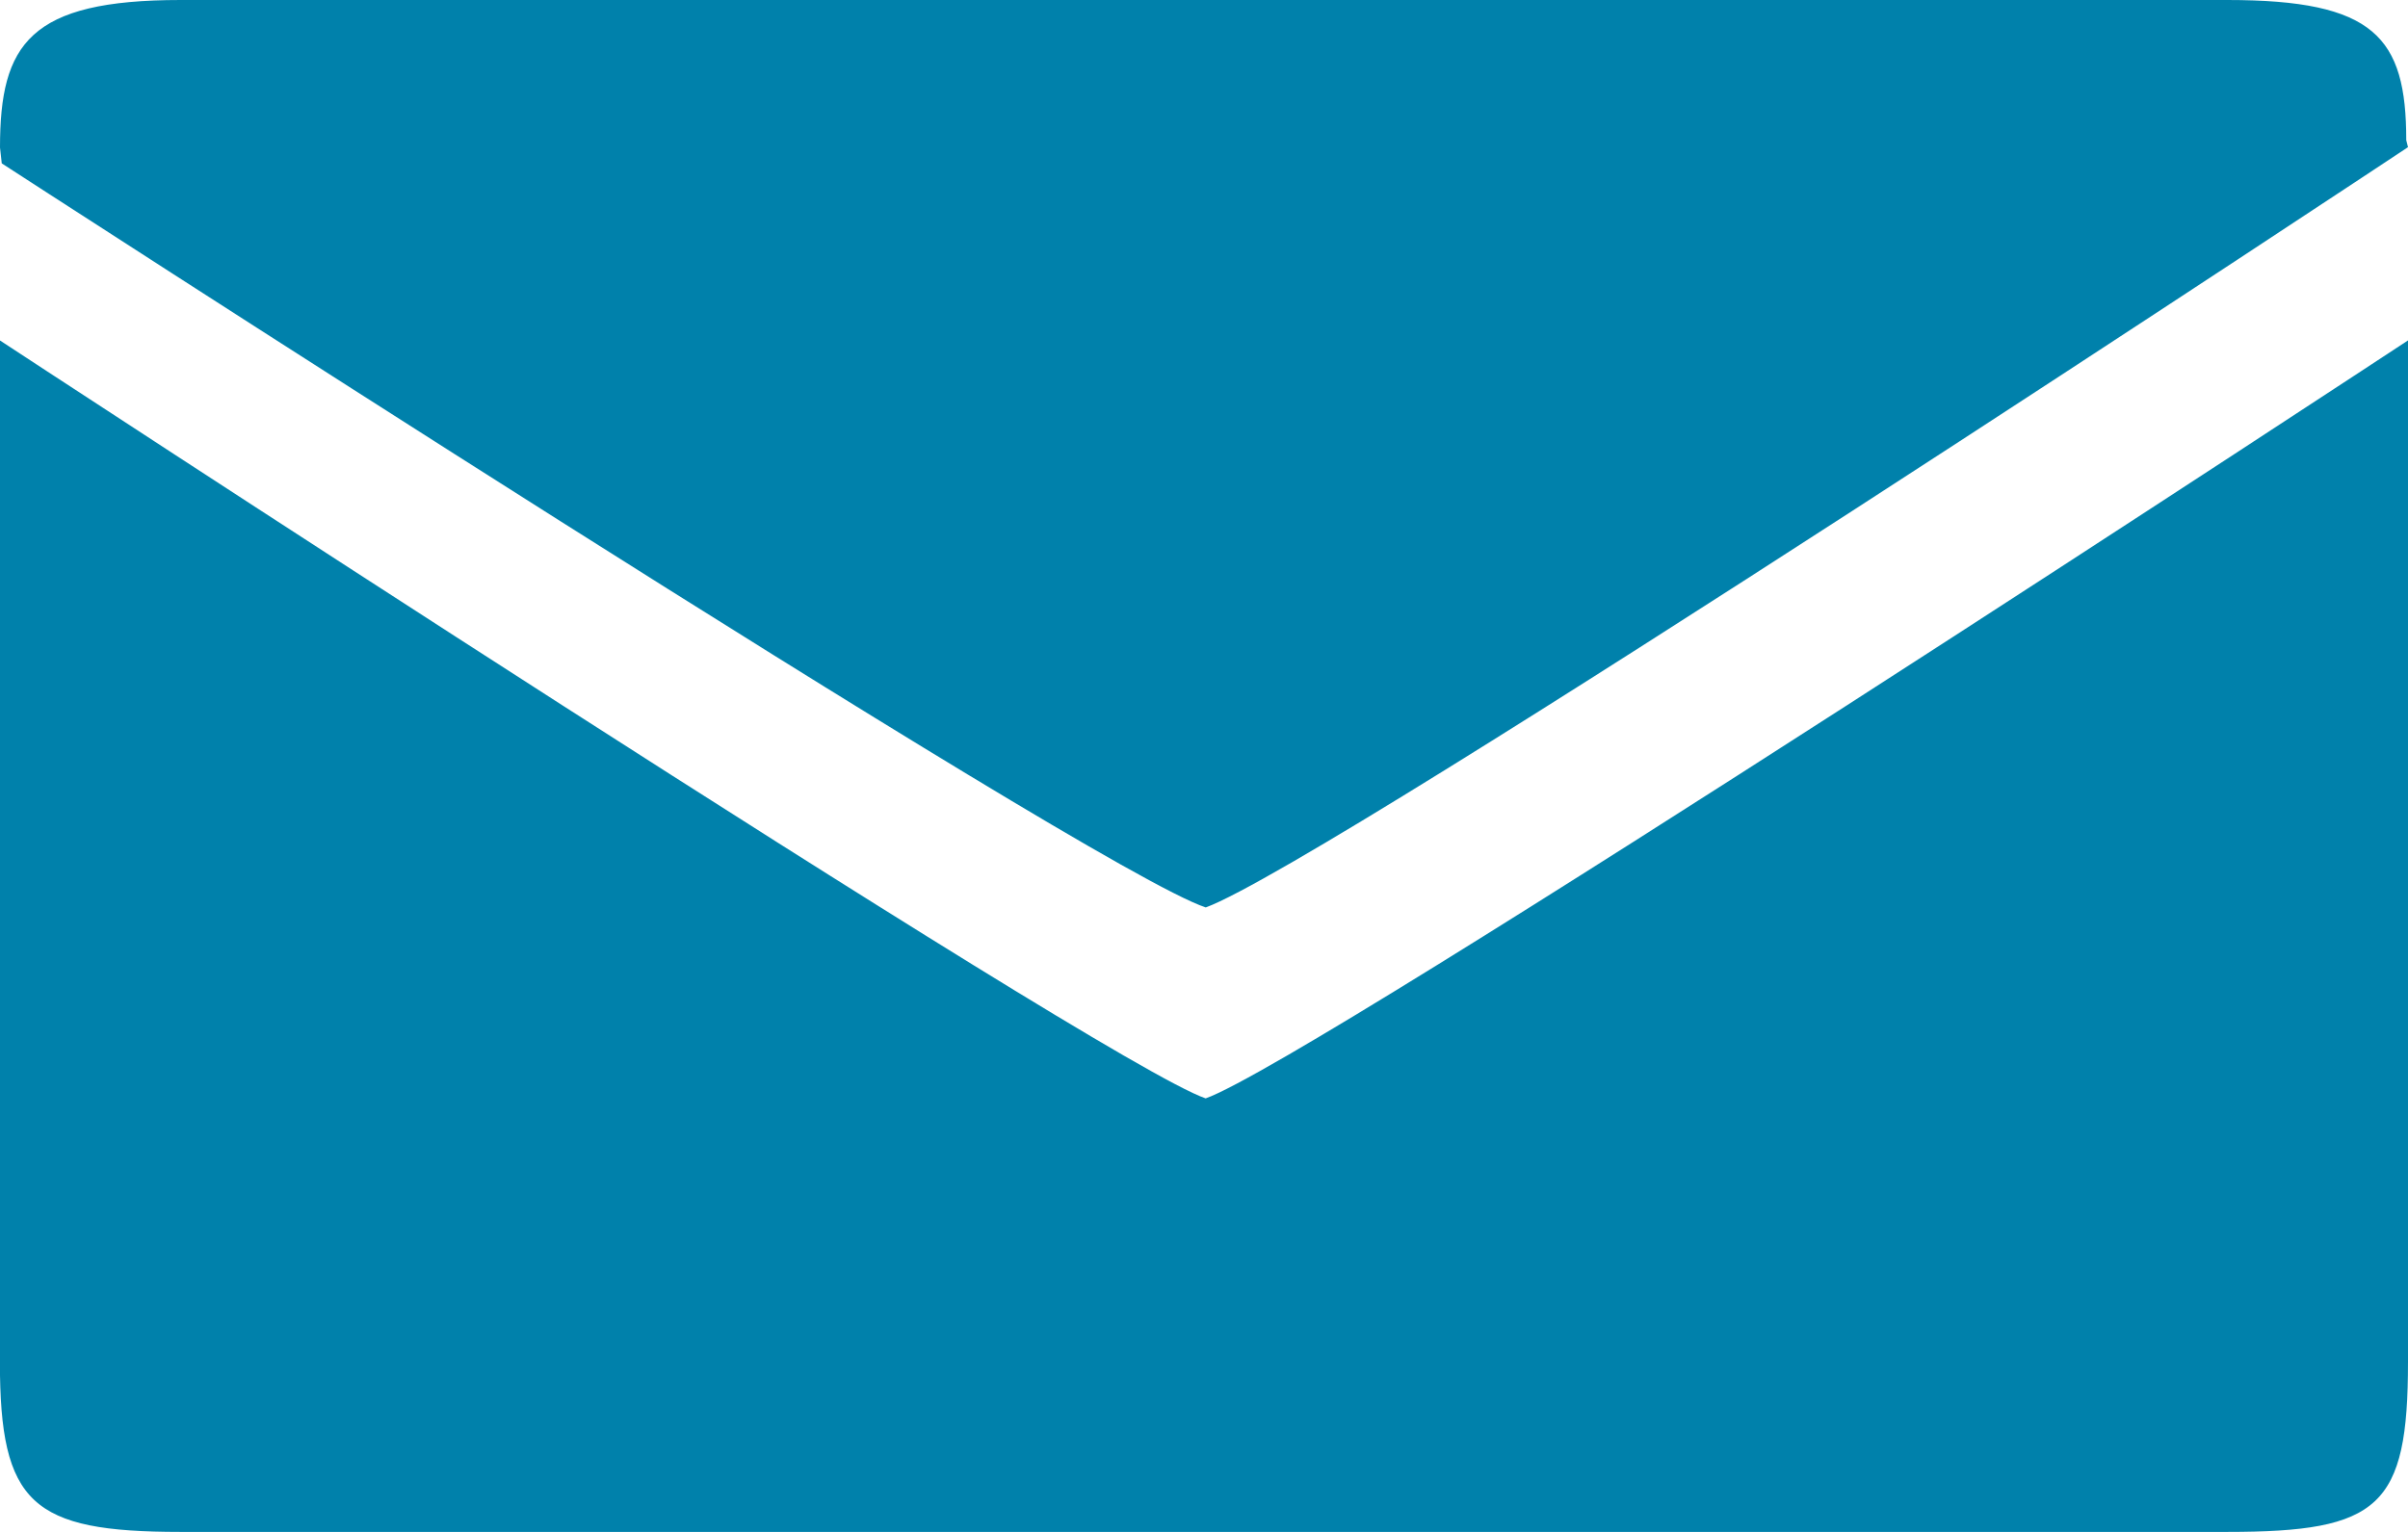 <svg xmlns="http://www.w3.org/2000/svg" width="22" height="14" viewBox="0 0 22 14">
  <g id="email" transform="translate(-2.285 -34.275)">
    <path id="Path_1062" data-name="Path 1062" d="M24.285,46.719V37.386S14.275,43.971,13.3,44.313c-.957-.326-11.016-6.927-11.016-6.927v9.333c0,1.3.291,1.556,1.65,1.556h18.7C24.026,48.275,24.285,48.047,24.285,46.719Zm-.016-11.163c0-.944-.292-1.281-1.634-1.281H3.935c-1.38,0-1.65.4-1.65,1.348l.016.145s9.938,6.45,11,6.8c1.122-.41,10.984-6.948,10.984-6.948Z" transform="translate(0 0)" fill="#0081ab"/>
  </g>
</svg>
